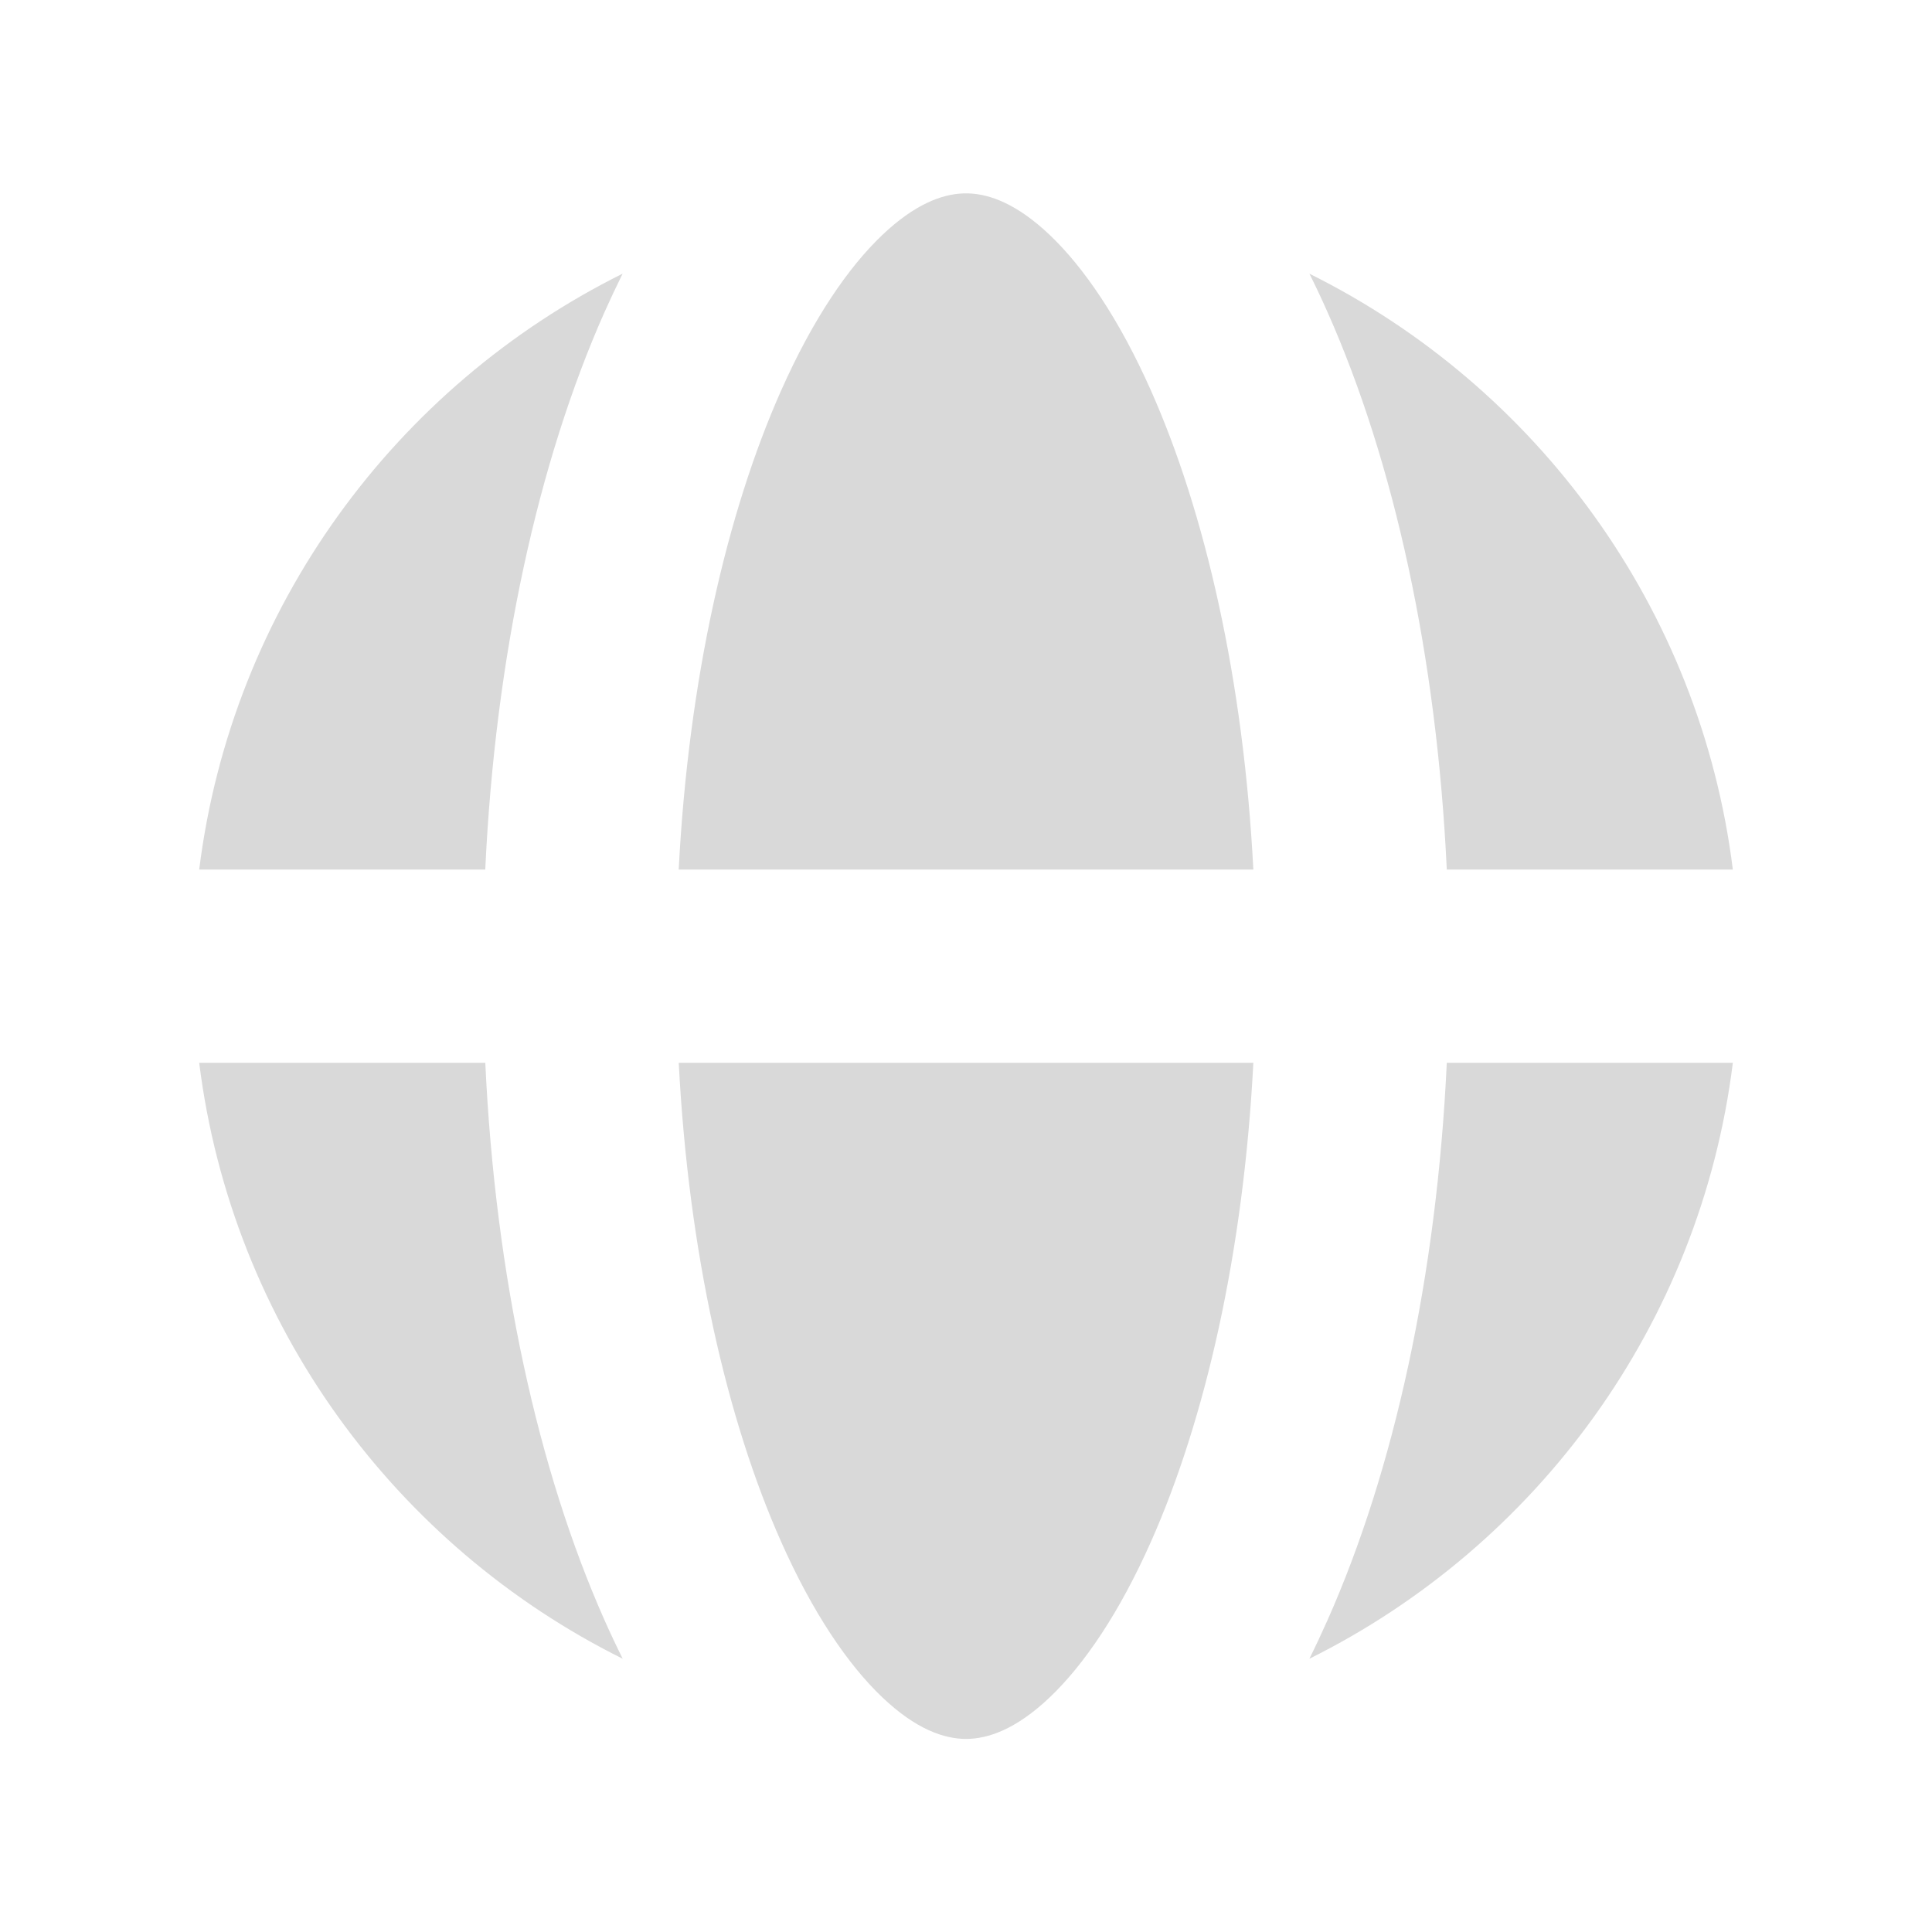 <svg width="48" height="48" viewBox="0 0 48 48" fill="none" xmlns="http://www.w3.org/2000/svg">
<path d="M19.406 9.705C18.058 12.737 17.106 16.884 16.862 21.604H31.139C30.895 16.884 29.943 12.737 28.596 9.705C27.809 7.934 26.933 6.649 26.083 5.84C25.277 5.073 24.599 4.823 24.064 4.805C24.043 4.805 24.022 4.805 24.001 4.805C23.98 4.805 23.958 4.805 23.937 4.805C23.402 4.823 22.724 5.073 21.919 5.84C21.068 6.649 20.193 7.934 19.406 9.705Z" fill="#D9D9D9"/>
<path d="M15.469 6.799C15.314 7.112 15.164 7.43 15.019 7.755C13.364 11.48 12.304 16.314 12.056 21.604H4.949C5.761 15.098 9.828 9.602 15.469 6.799Z" fill="#D9D9D9"/>
<path d="M32.532 6.8C32.688 7.112 32.838 7.43 32.982 7.755C34.638 11.48 35.697 16.314 35.945 21.604H43.052C42.241 15.098 38.173 9.602 32.532 6.8Z" fill="#D9D9D9"/>
<path d="M43.052 26.405H35.945C35.697 31.694 34.638 36.527 32.982 40.252C32.837 40.578 32.687 40.898 32.531 41.211C38.173 38.408 42.241 32.912 43.052 26.405Z" fill="#D9D9D9"/>
<path d="M15.471 41.211C15.315 40.898 15.164 40.578 15.019 40.252C13.364 36.527 12.304 31.694 12.057 26.405H4.949C5.761 32.912 9.829 38.408 15.471 41.211Z" fill="#D9D9D9"/>
<path d="M28.596 38.302C29.943 35.271 30.895 31.124 31.139 26.405H16.863C17.107 31.124 18.058 35.271 19.406 38.302C20.193 40.073 21.068 41.358 21.919 42.168C22.757 42.965 23.456 43.203 24.001 43.203C24.545 43.203 25.245 42.965 26.083 42.168C26.933 41.358 27.809 40.073 28.596 38.302Z" fill="#D9D9D9"/>
</svg>
